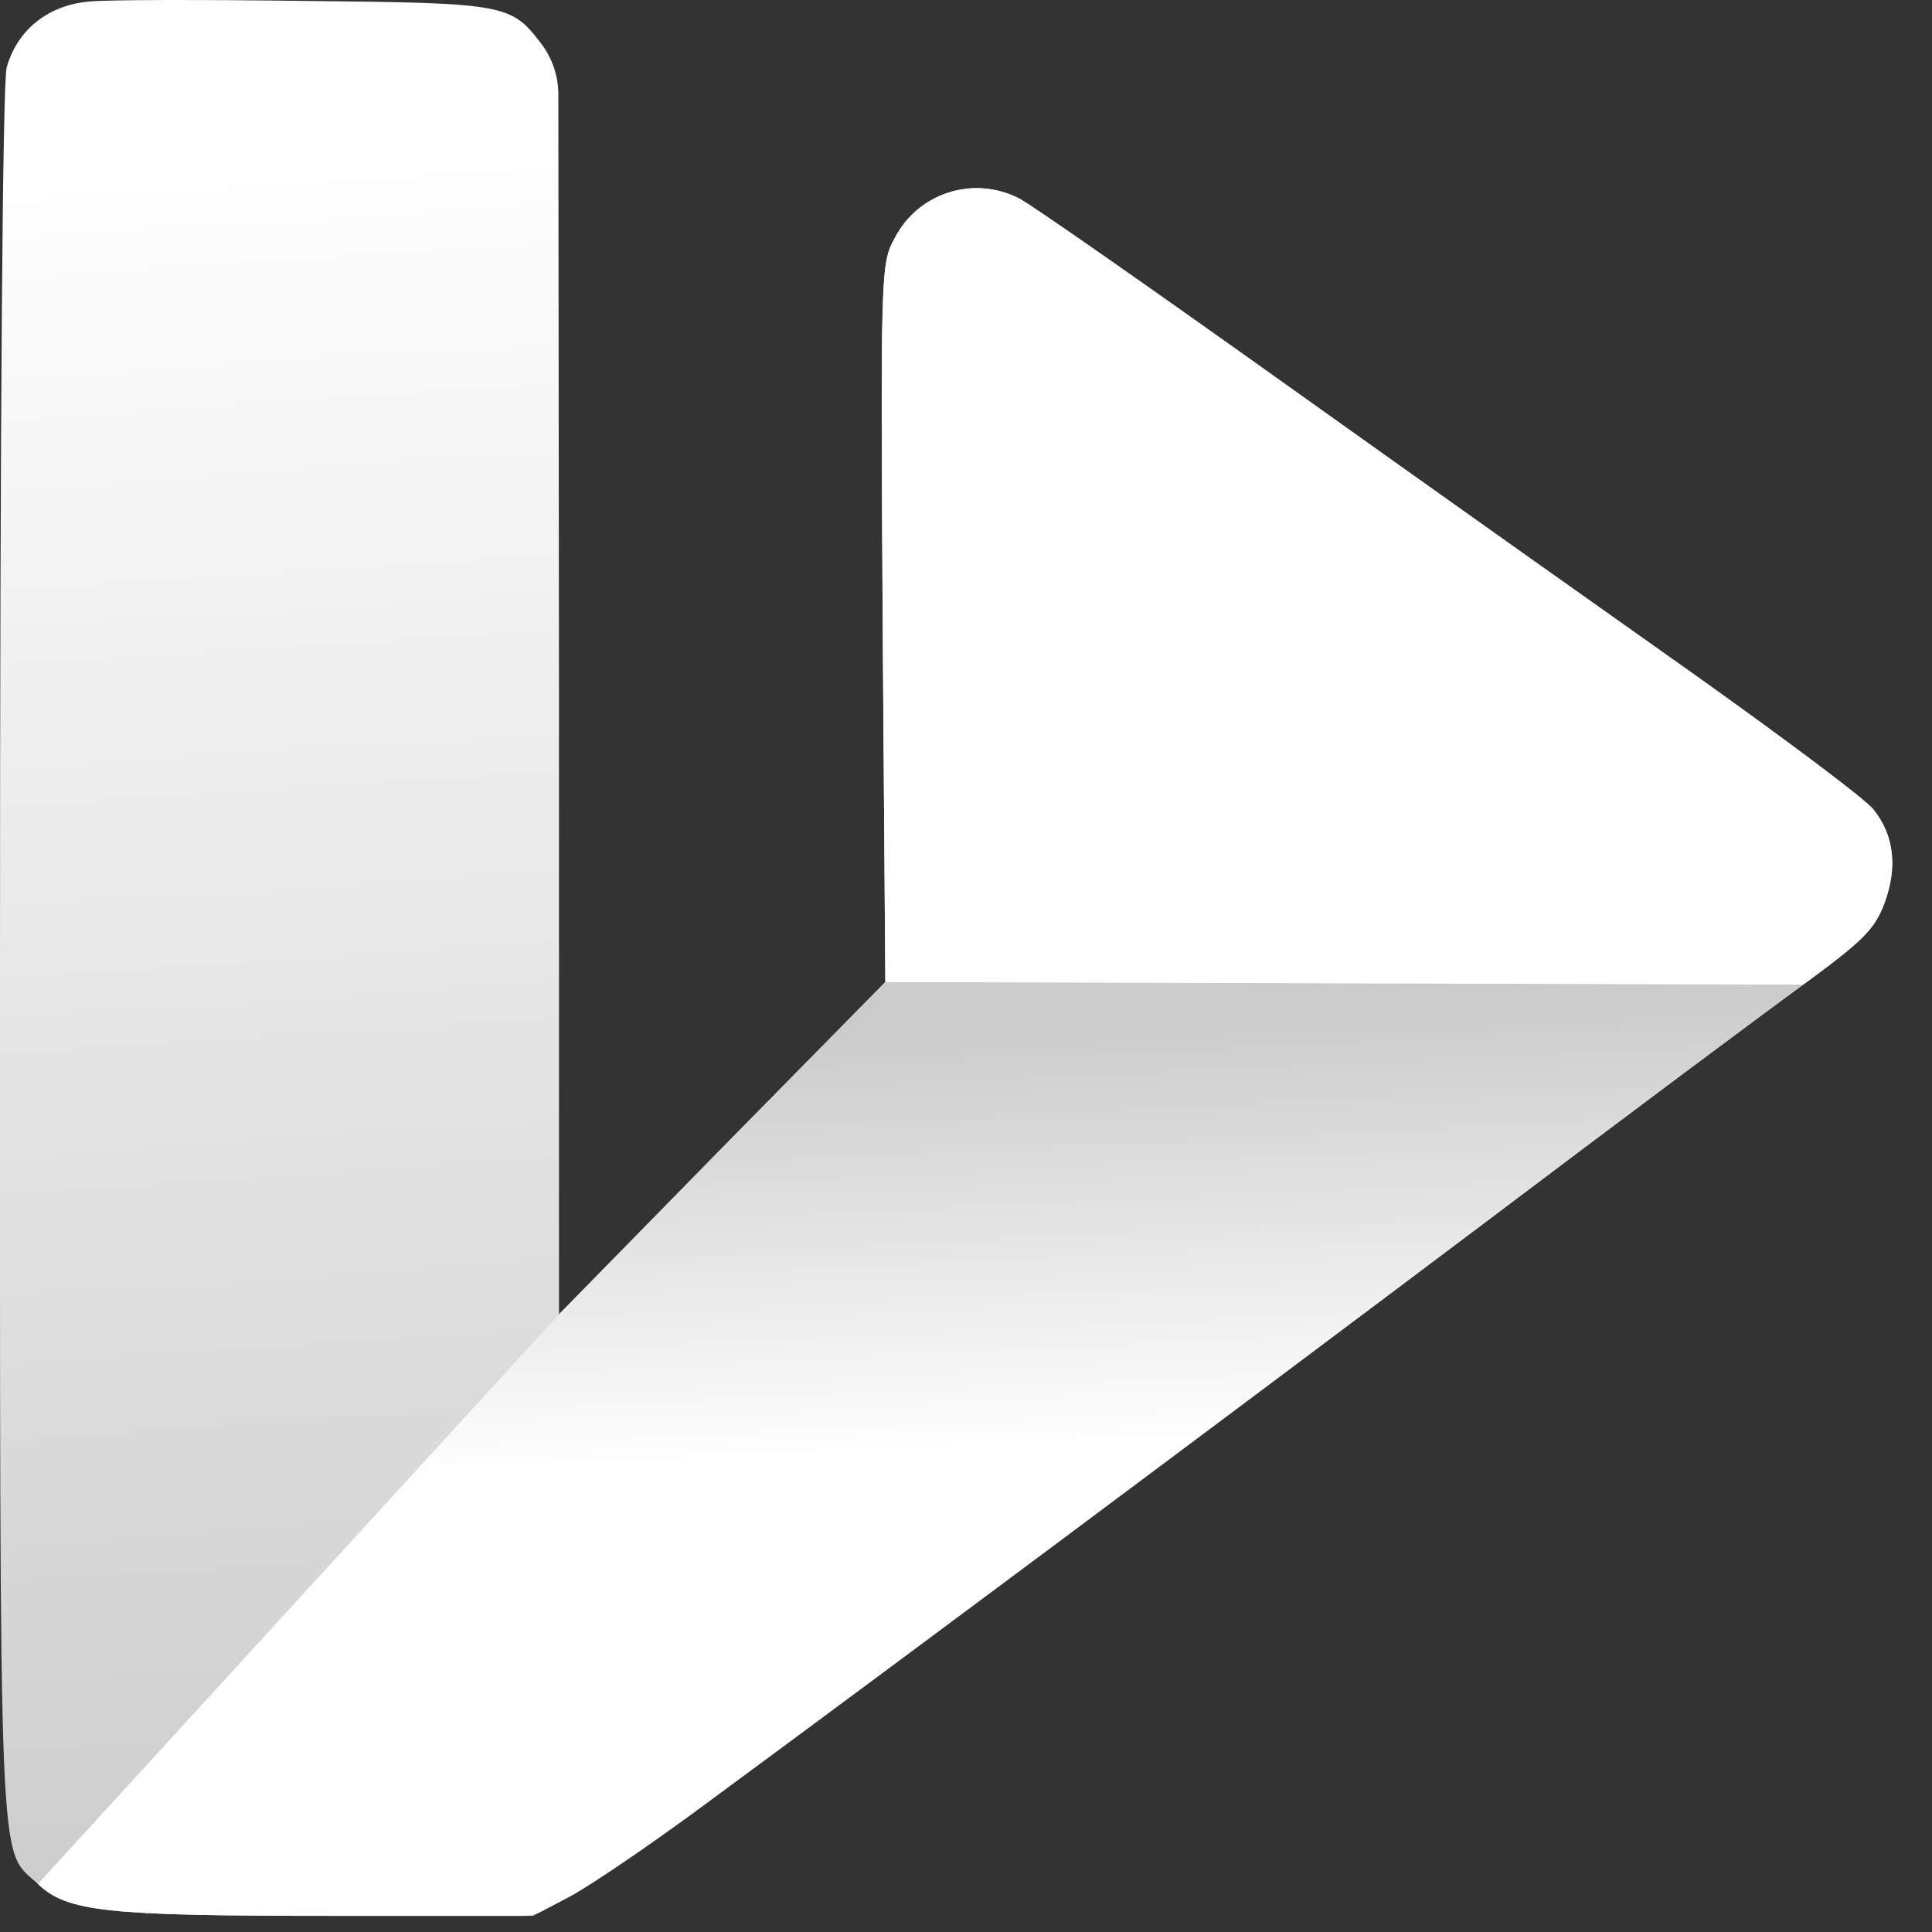 <svg width="39" height="39" viewBox="0 0 39 39" fill="none" xmlns="http://www.w3.org/2000/svg">
<rect x="0" y="0" width="39" height="39" fill="#333333" stroke="none"/>
<path d="M1.785 0.032C0.953 0.113 0.349 0.609 0.135 1.36C0.054 1.669 0 8.23 0 19.326C0 38.352 -0.04 37.278 0.765 38.03C1.355 38.593 2.147 38.674 6.669 38.674H10.761L11.526 38.271C11.942 38.043 13.19 37.198 14.29 36.379C18.261 33.454 24.93 28.477 29.921 24.72C32.712 22.613 35.623 20.44 36.401 19.876C37.609 18.991 37.837 18.763 38.038 18.239C38.306 17.515 38.239 16.871 37.824 16.348C37.676 16.146 36.093 14.966 34.308 13.691C32.524 12.43 28.794 9.786 26.03 7.814C23.266 5.842 20.81 4.124 20.569 4.004C19.643 3.534 18.529 3.896 18.06 4.809C17.778 5.319 17.778 5.48 17.818 12.577L17.872 19.823L14.571 23.177L11.284 26.531V13.932L11.271 1.908C11.271 1.535 11.148 1.173 10.922 0.877V0.877C10.318 0.086 10.211 0.059 6.172 0.019C4.146 -0.008 2.174 -0.008 1.785 0.032Z" fill="url(#paint0_linear_367_1755)"/>
<path d="M6.669 38.674C2.147 38.674 1.355 38.593 0.765 38.03L11.284 26.531L14.571 23.177L17.872 19.823L36.401 19.876C35.623 20.44 32.712 22.613 29.921 24.72C24.93 28.477 18.261 33.454 14.29 36.379C13.19 37.198 11.942 38.043 11.526 38.271L10.937 38.581C10.821 38.642 10.693 38.674 10.562 38.674H6.669Z" fill="url(#paint1_linear_367_1755)"/>
<path d="M38.038 18.239C37.837 18.763 37.609 18.991 36.401 19.876L17.872 19.823L17.818 12.577C17.778 5.48 17.778 5.319 18.06 4.809C18.529 3.896 19.643 3.534 20.569 4.004C20.81 4.124 23.266 5.842 26.03 7.814C28.794 9.786 32.524 12.43 34.308 13.691C36.093 14.966 37.676 16.146 37.823 16.348C38.239 16.871 38.306 17.515 38.038 18.239Z" fill="white"/>
<defs>
<linearGradient id="paint0_linear_367_1755" x1="21.184" y1="1.723" x2="23.577" y2="38.486" gradientUnits="userSpaceOnUse">
<stop stop-color="white"/>
<stop offset="1" stop-color="#CBCBCB"/>
</linearGradient>
<linearGradient id="paint1_linear_367_1755" x1="20.528" y1="20.663" x2="20.931" y2="29.25" gradientUnits="userSpaceOnUse">
<stop stop-color="#CBCBCB"/>
<stop offset="1" stop-color="white"/>
</linearGradient>
</defs>
</svg>

